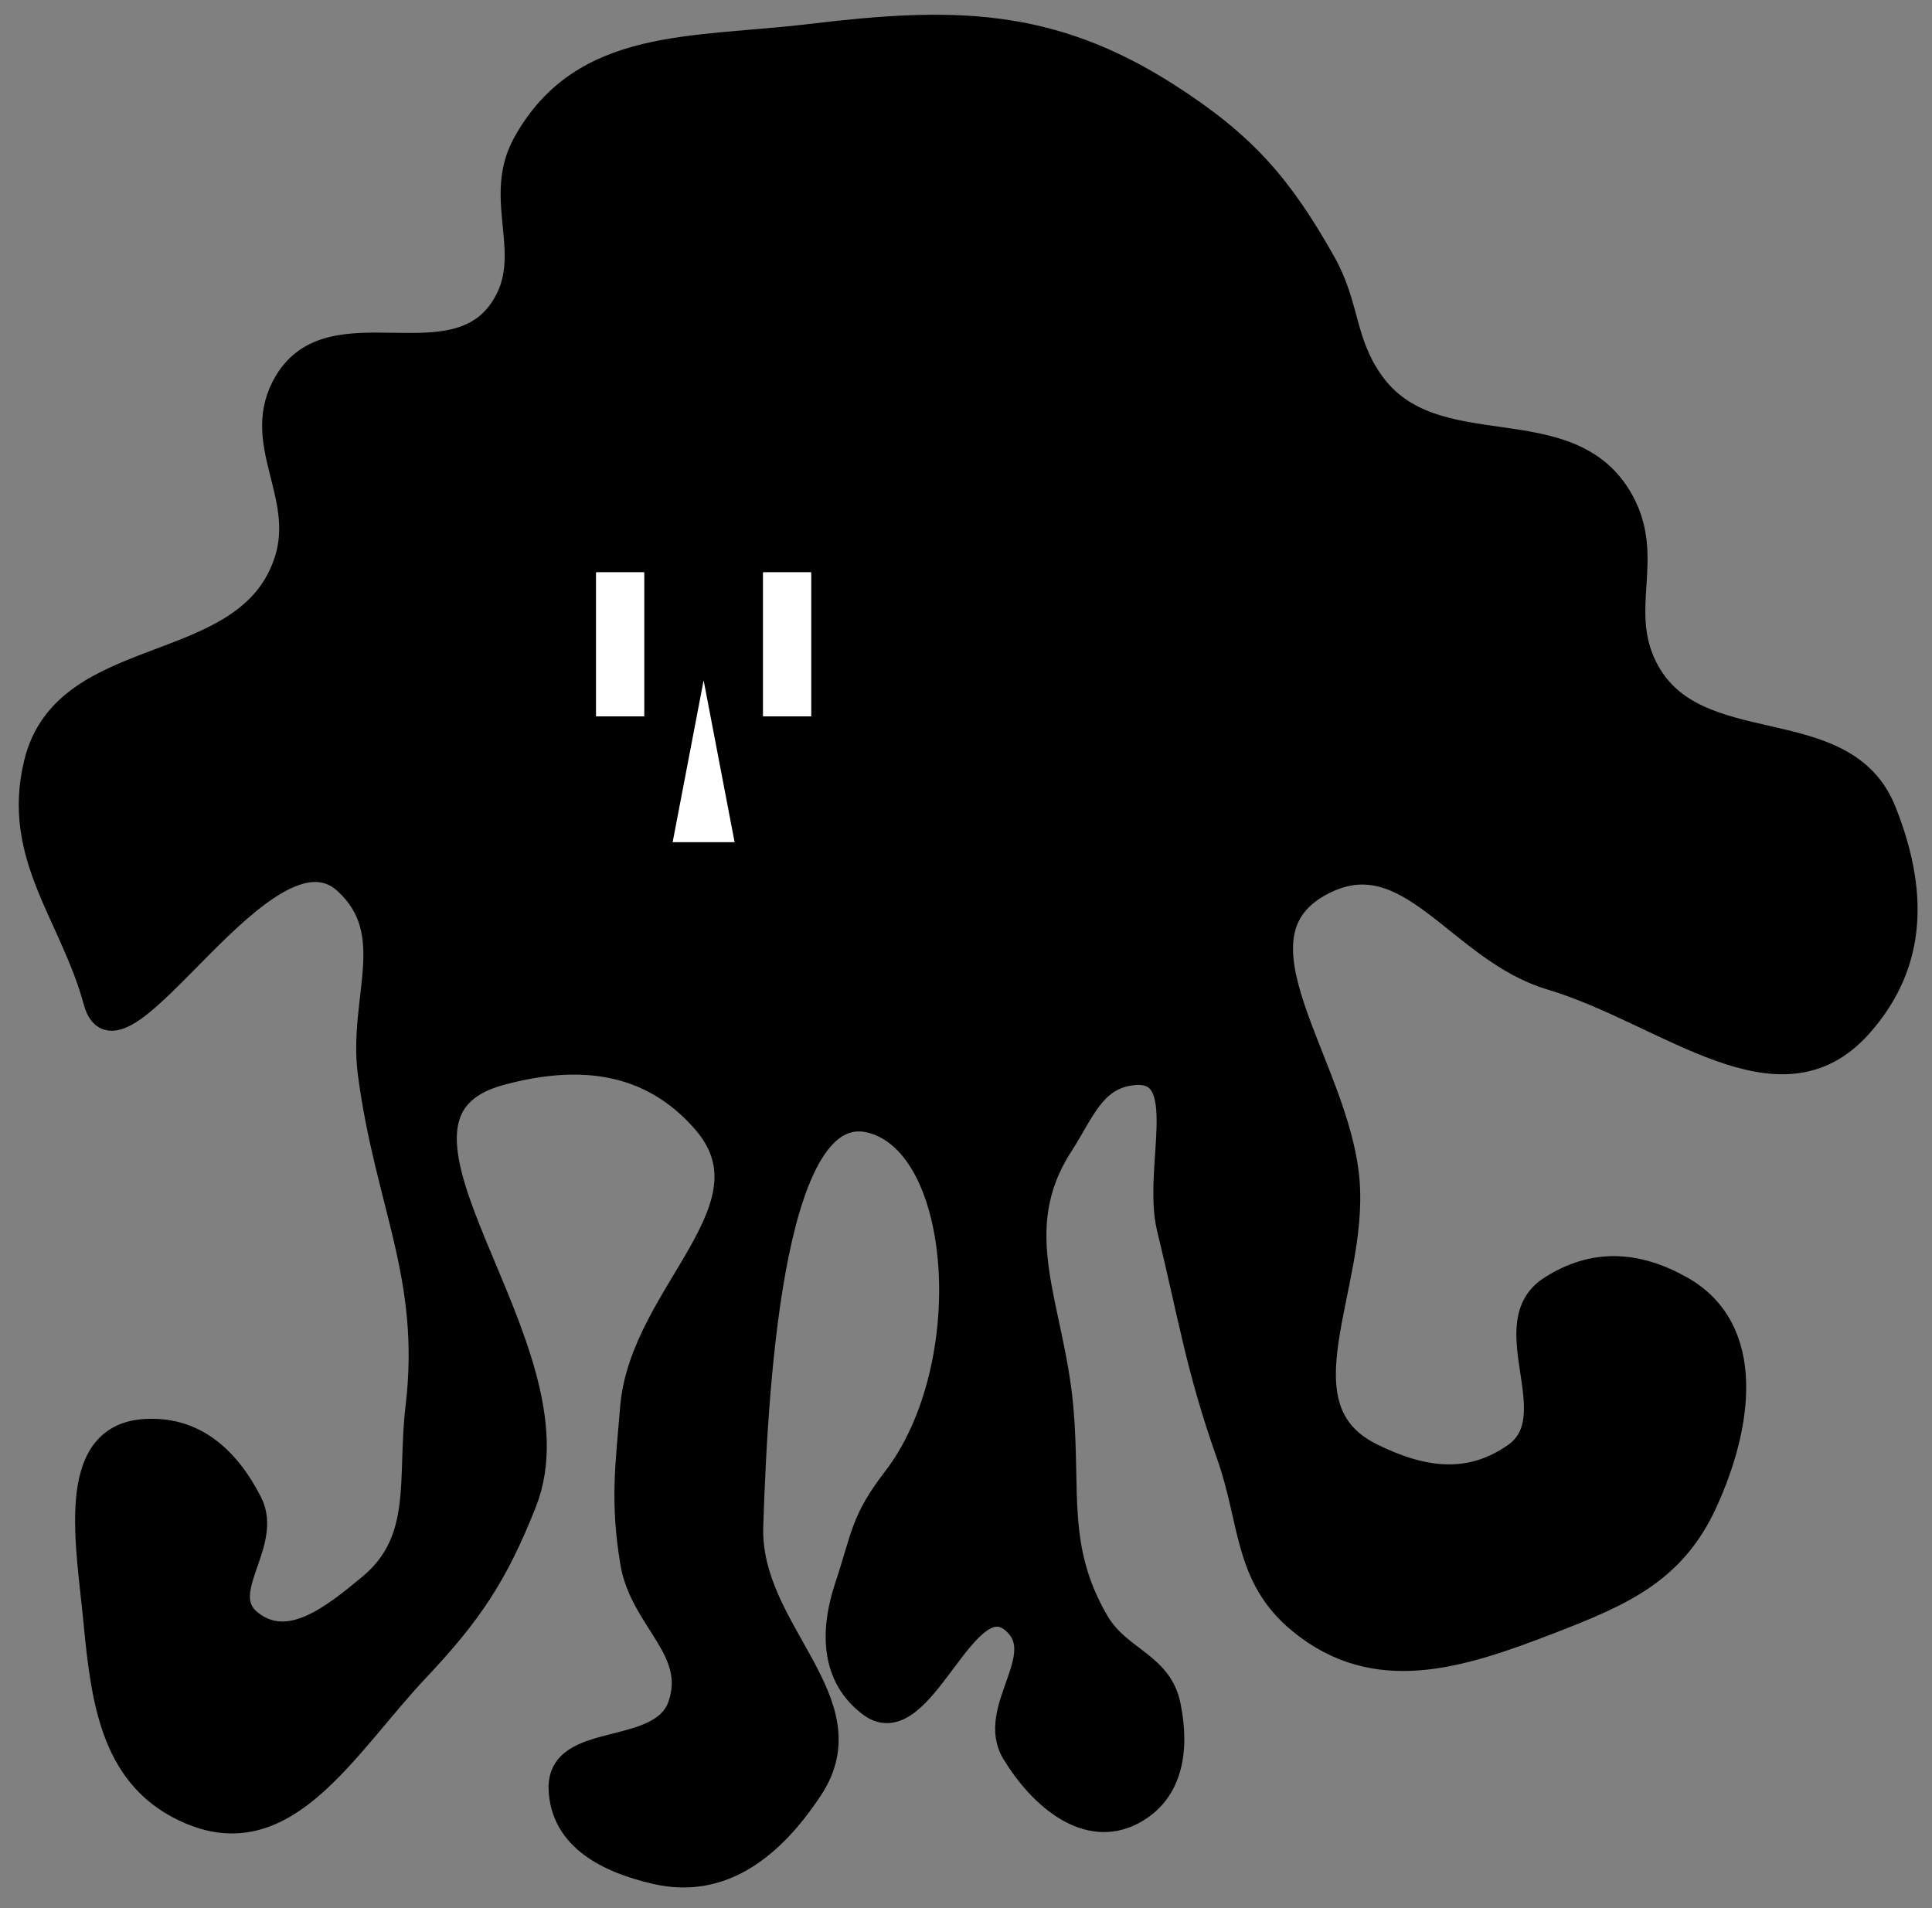 <svg width="81" height="80" viewBox="0 0 81 80" fill="none" xmlns="http://www.w3.org/2000/svg">
<rect x="0" y="0" width="81" height="80" fill="#808080" stroke="none"/>
<path d="M14.5 37C11.167 33.915 5 45.667 4 42C3 38.333 0.554 35.913 1.5 32C2.739 26.872 10.393 28.525 12 23.5C12.892 20.71 10.493 18.512 12 16C13.906 12.823 18.891 16.046 21 13C22.572 10.73 20.658 8.414 22 6C24.432 1.626 29.031 2.098 34 1.5C39.896 0.791 44.005 0.788 49 4C52.138 6.018 53.67 7.749 55.5 11C56.531 12.833 56.294 14.277 57.5 16C60.105 19.72 65.806 17.023 68 21C69.334 23.418 67.749 25.538 69 28C71.063 32.06 77.314 29.77 79 34C80.309 37.285 80.35 40.358 78 43C74.586 46.838 69.921 42.472 65 41C61.143 39.847 59.095 35.189 55.5 37C51.127 39.203 56.092 44.62 56.5 49.5C56.876 53.992 53.461 58.998 57.5 61C59.599 62.04 61.578 62.34 63.5 61C65.793 59.401 62.653 55.519 65 54C66.803 52.833 68.63 52.942 70.5 54C73.578 55.741 72.975 59.786 71.5 63C70.165 65.911 67.986 66.843 65 68C61.176 69.481 57.669 70.602 54.5 68C52.202 66.112 52.493 63.803 51.5 61C50.219 57.384 49.909 55.227 49 51.5C48.383 48.969 50.091 44.734 47.5 45C45.852 45.169 45.4 46.609 44.5 48C42.166 51.607 44.113 54.722 44.5 59C44.821 62.549 44.204 64.922 46 68C46.907 69.555 48.64 69.736 49 71.5C49.371 73.315 49.137 75.133 47.5 76C45.571 77.022 43.638 75.363 42.5 73.5C41.38 71.667 44.113 69.418 42.5 68C40.462 66.209 38.685 73.107 36.5 71.5C34.896 70.32 34.87 68.389 35.5 66.5C36.204 64.388 36.142 63.764 37.5 62C41.082 57.349 40.5 48 36.5 47C32.5 46 31.719 57.103 31.5 64C31.36 68.403 36.43 71.325 34 75C32.41 77.405 30.31 79.143 27.5 78.5C25.477 78.037 23.57 77.075 23.5 75C23.419 72.618 27.722 73.753 28.5 71.5C29.306 69.165 26.901 67.937 26.5 65.5C26.088 62.995 26.287 61.529 26.5 59C26.906 54.187 32.687 50.63 29.5 47C27.25 44.437 24.293 44.114 21 45C14.201 46.829 24.59 56.453 22 63C20.804 66.022 19.73 67.636 17.5 70C14.489 73.191 12.047 77.696 8 76C4.778 74.65 4.329 71.477 4 68C3.697 64.794 2.79 60.264 6 60C8.105 59.827 9.543 61.117 10.5 63C11.385 64.741 8.968 66.79 10.5 68C12.1 69.264 13.93 67.801 15.5 66.5C17.834 64.566 17.141 62.01 17.5 59C18.154 53.516 16.22 50.476 15.5 45C15.09 41.878 16.811 39.139 14.5 37Z" fill="black" stroke="black"/>
<rect x="32" y="24" width="2" height="6.032" fill="white"/>
<rect x="32" y="24" width="2" height="6.032" fill="white"/>
<rect x="32" y="24" width="2" height="6.032" fill="white"/>
<rect x="25" y="24" width="2" height="6.032" fill="white"/>
<rect x="25" y="24" width="2" height="6.032" fill="white"/>
<rect x="25" y="24" width="2" height="6.032" fill="white"/>
<path d="M29.5 28.524L30.799 35.31H28.201L29.5 28.524Z" fill="white"/>
</svg>
